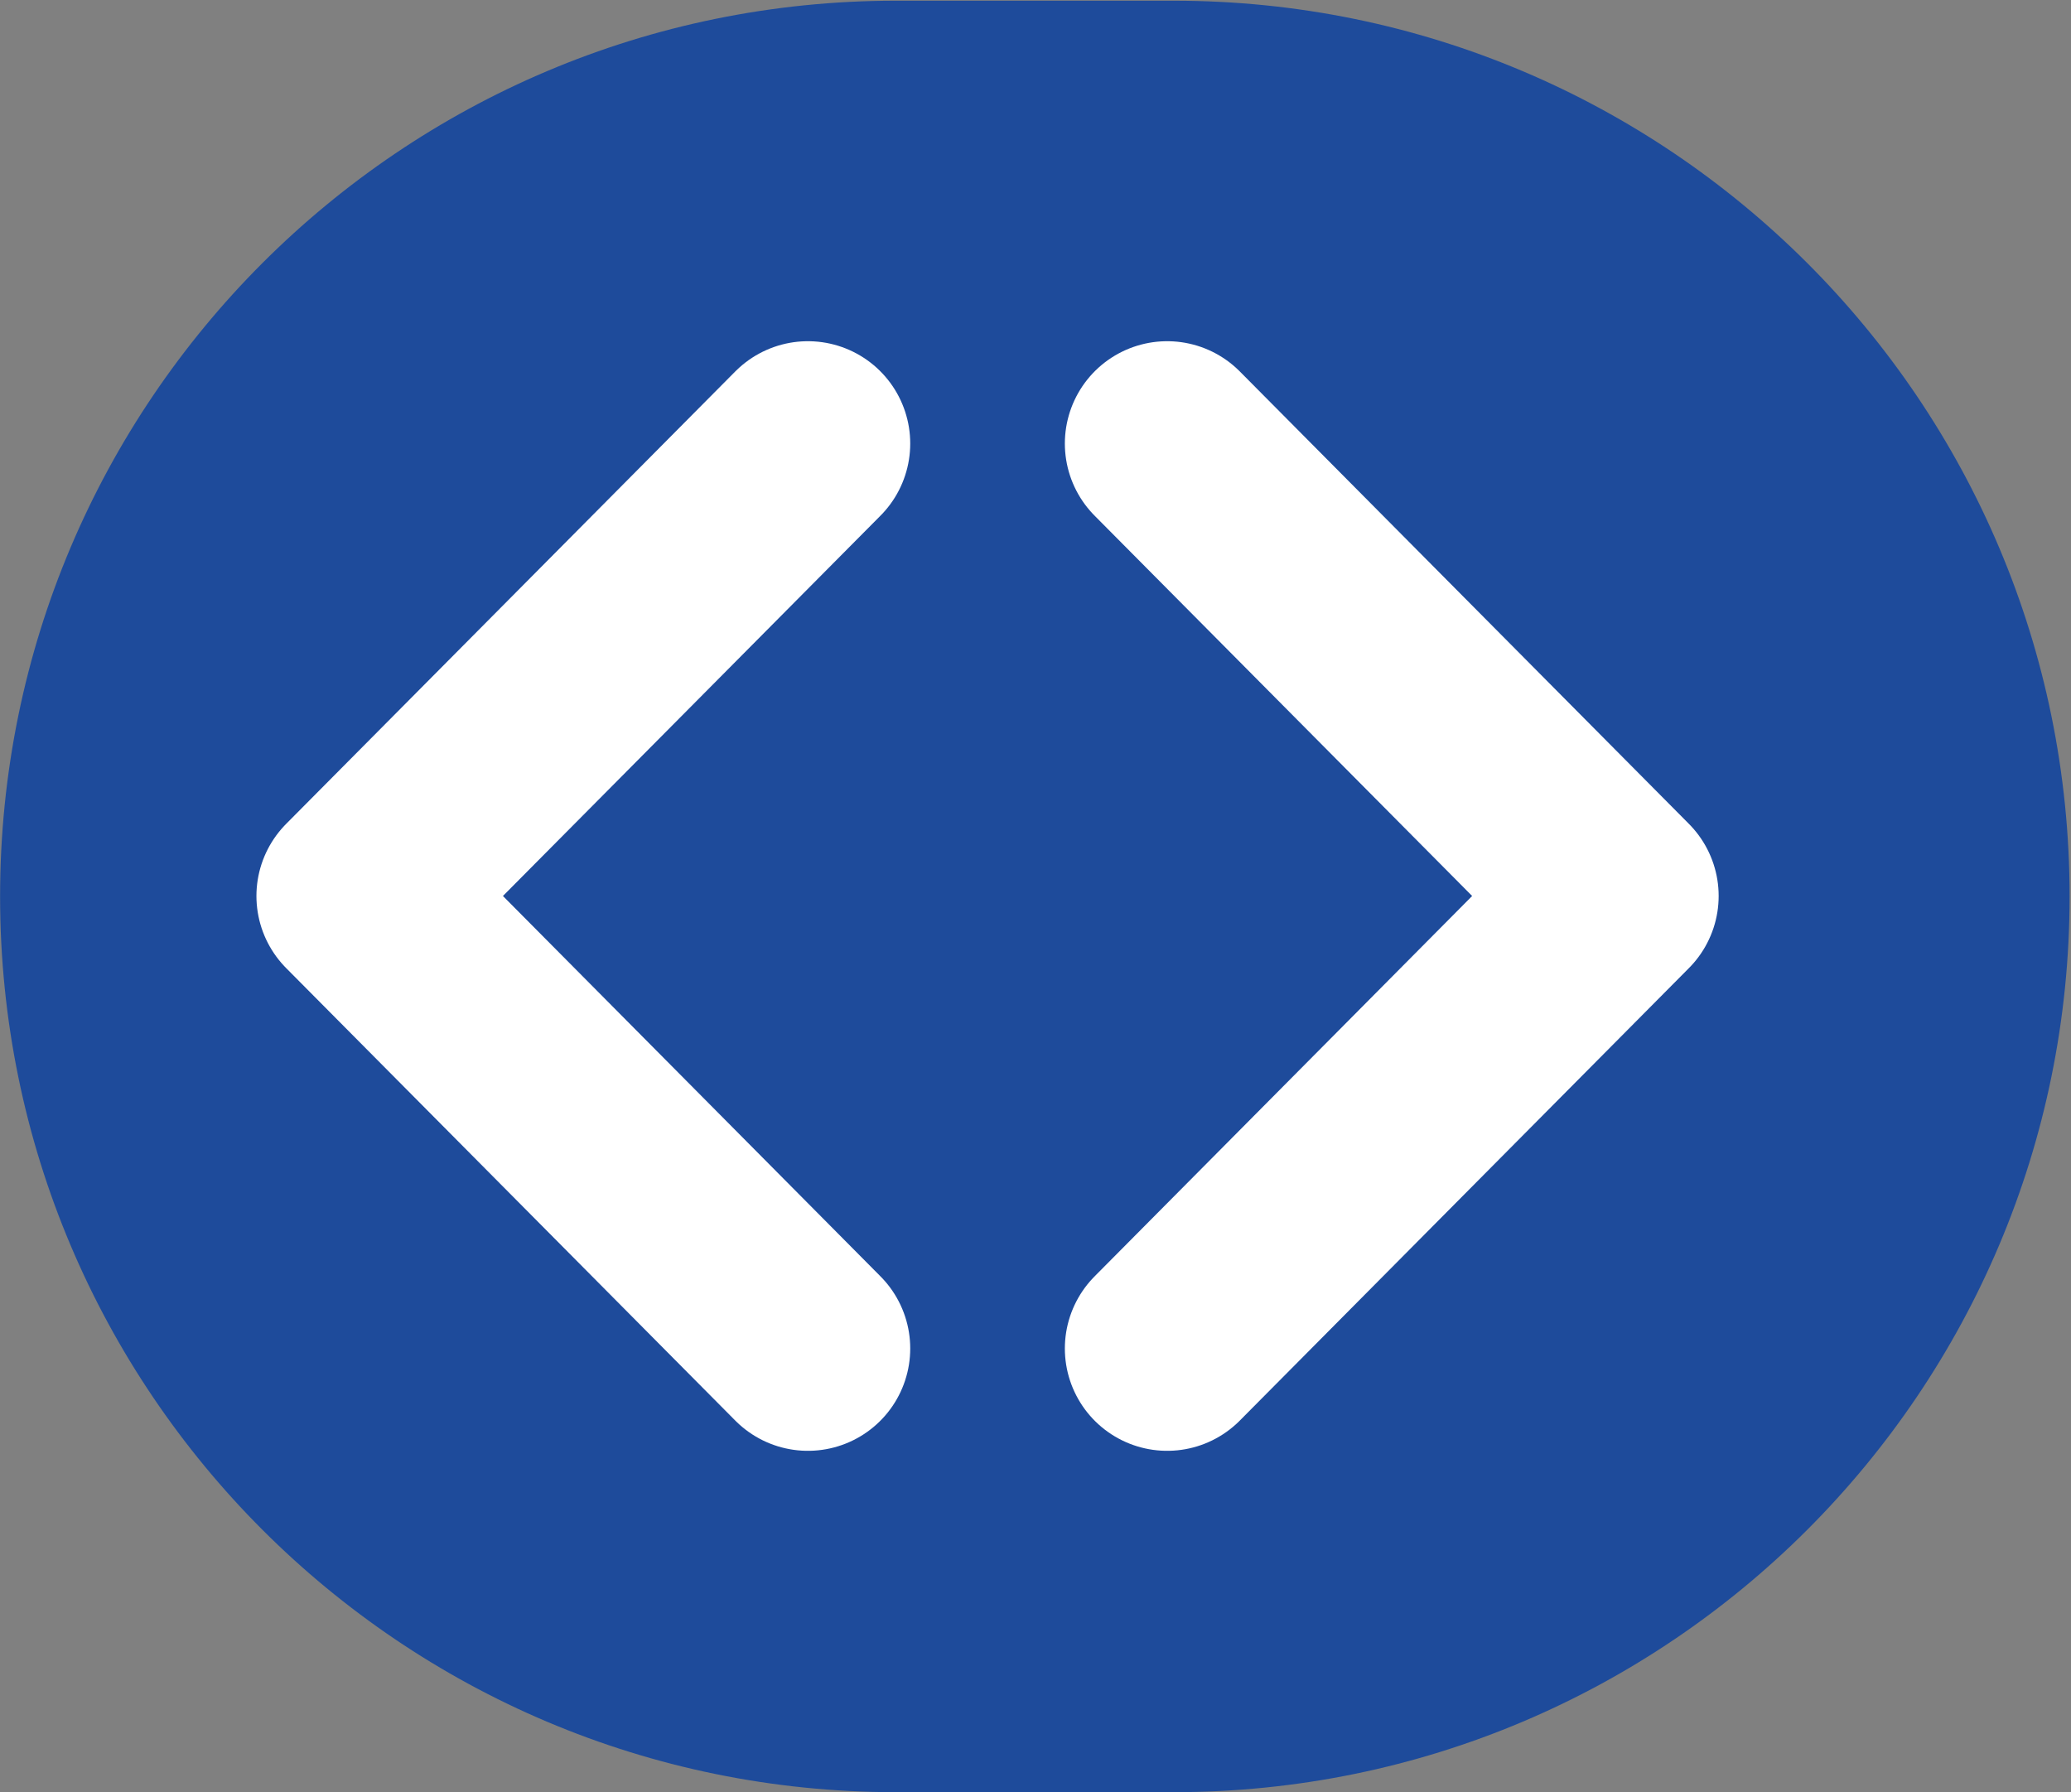 <?xml version="1.0" encoding="UTF-8" standalone="no"?>
<svg
   xmlns:dc="http://purl.org/dc/elements/1.1/"
   xmlns:cc="http://creativecommons.org/ns#"
   xmlns:rdf="http://www.w3.org/1999/02/22-rdf-syntax-ns#"
   xmlns:svg="http://www.w3.org/2000/svg"
   xmlns="http://www.w3.org/2000/svg"
   viewBox="0 0 12.667 10.96"
   height="10.96"
   width="12.667"
   xml:space="preserve"
   id="svg2"
   version="1.1"><rect x="0" y="0" width="12.667" height="10.96" fill="#808080" stroke="none"/><defs
     id="defs6" /><g
     transform="matrix(1.333,0,0,-1.333,0,10.96)"
     id="g10"><g
       transform="scale(0.1)"
       id="g12"><path
         id="path14"
         style="fill:#1e4b9b;fill-opacity:1;fill-rule:nonzero;stroke:none"
         d="M 41.102,82.188 C 18.402,82.188 0.004,63.785 0.004,41.098 0.004,18.398 18.402,-0.004 41.102,-0.004 h 12.762 c 22.699,0 41.098,18.402 41.098,41.102 0,22.688 -18.398,41.09 -41.098,41.09 H 41.102" /><path
         id="path16"
         style="fill:none;stroke:#ffffff;stroke-width:9.39;stroke-linecap:round;stroke-linejoin:round;stroke-miterlimit:4;stroke-dasharray:none;stroke-opacity:1"
         d="M 53.555,20.352 74.164,41.113 53.555,61.871" /><path
         id="path18"
         style="fill:none;stroke:#ffffff;stroke-width:9.39;stroke-linecap:round;stroke-linejoin:round;stroke-miterlimit:4;stroke-dasharray:none;stroke-opacity:1"
         d="M 37.07,20.352 16.461,41.113 37.07,61.871" /></g></g></svg>